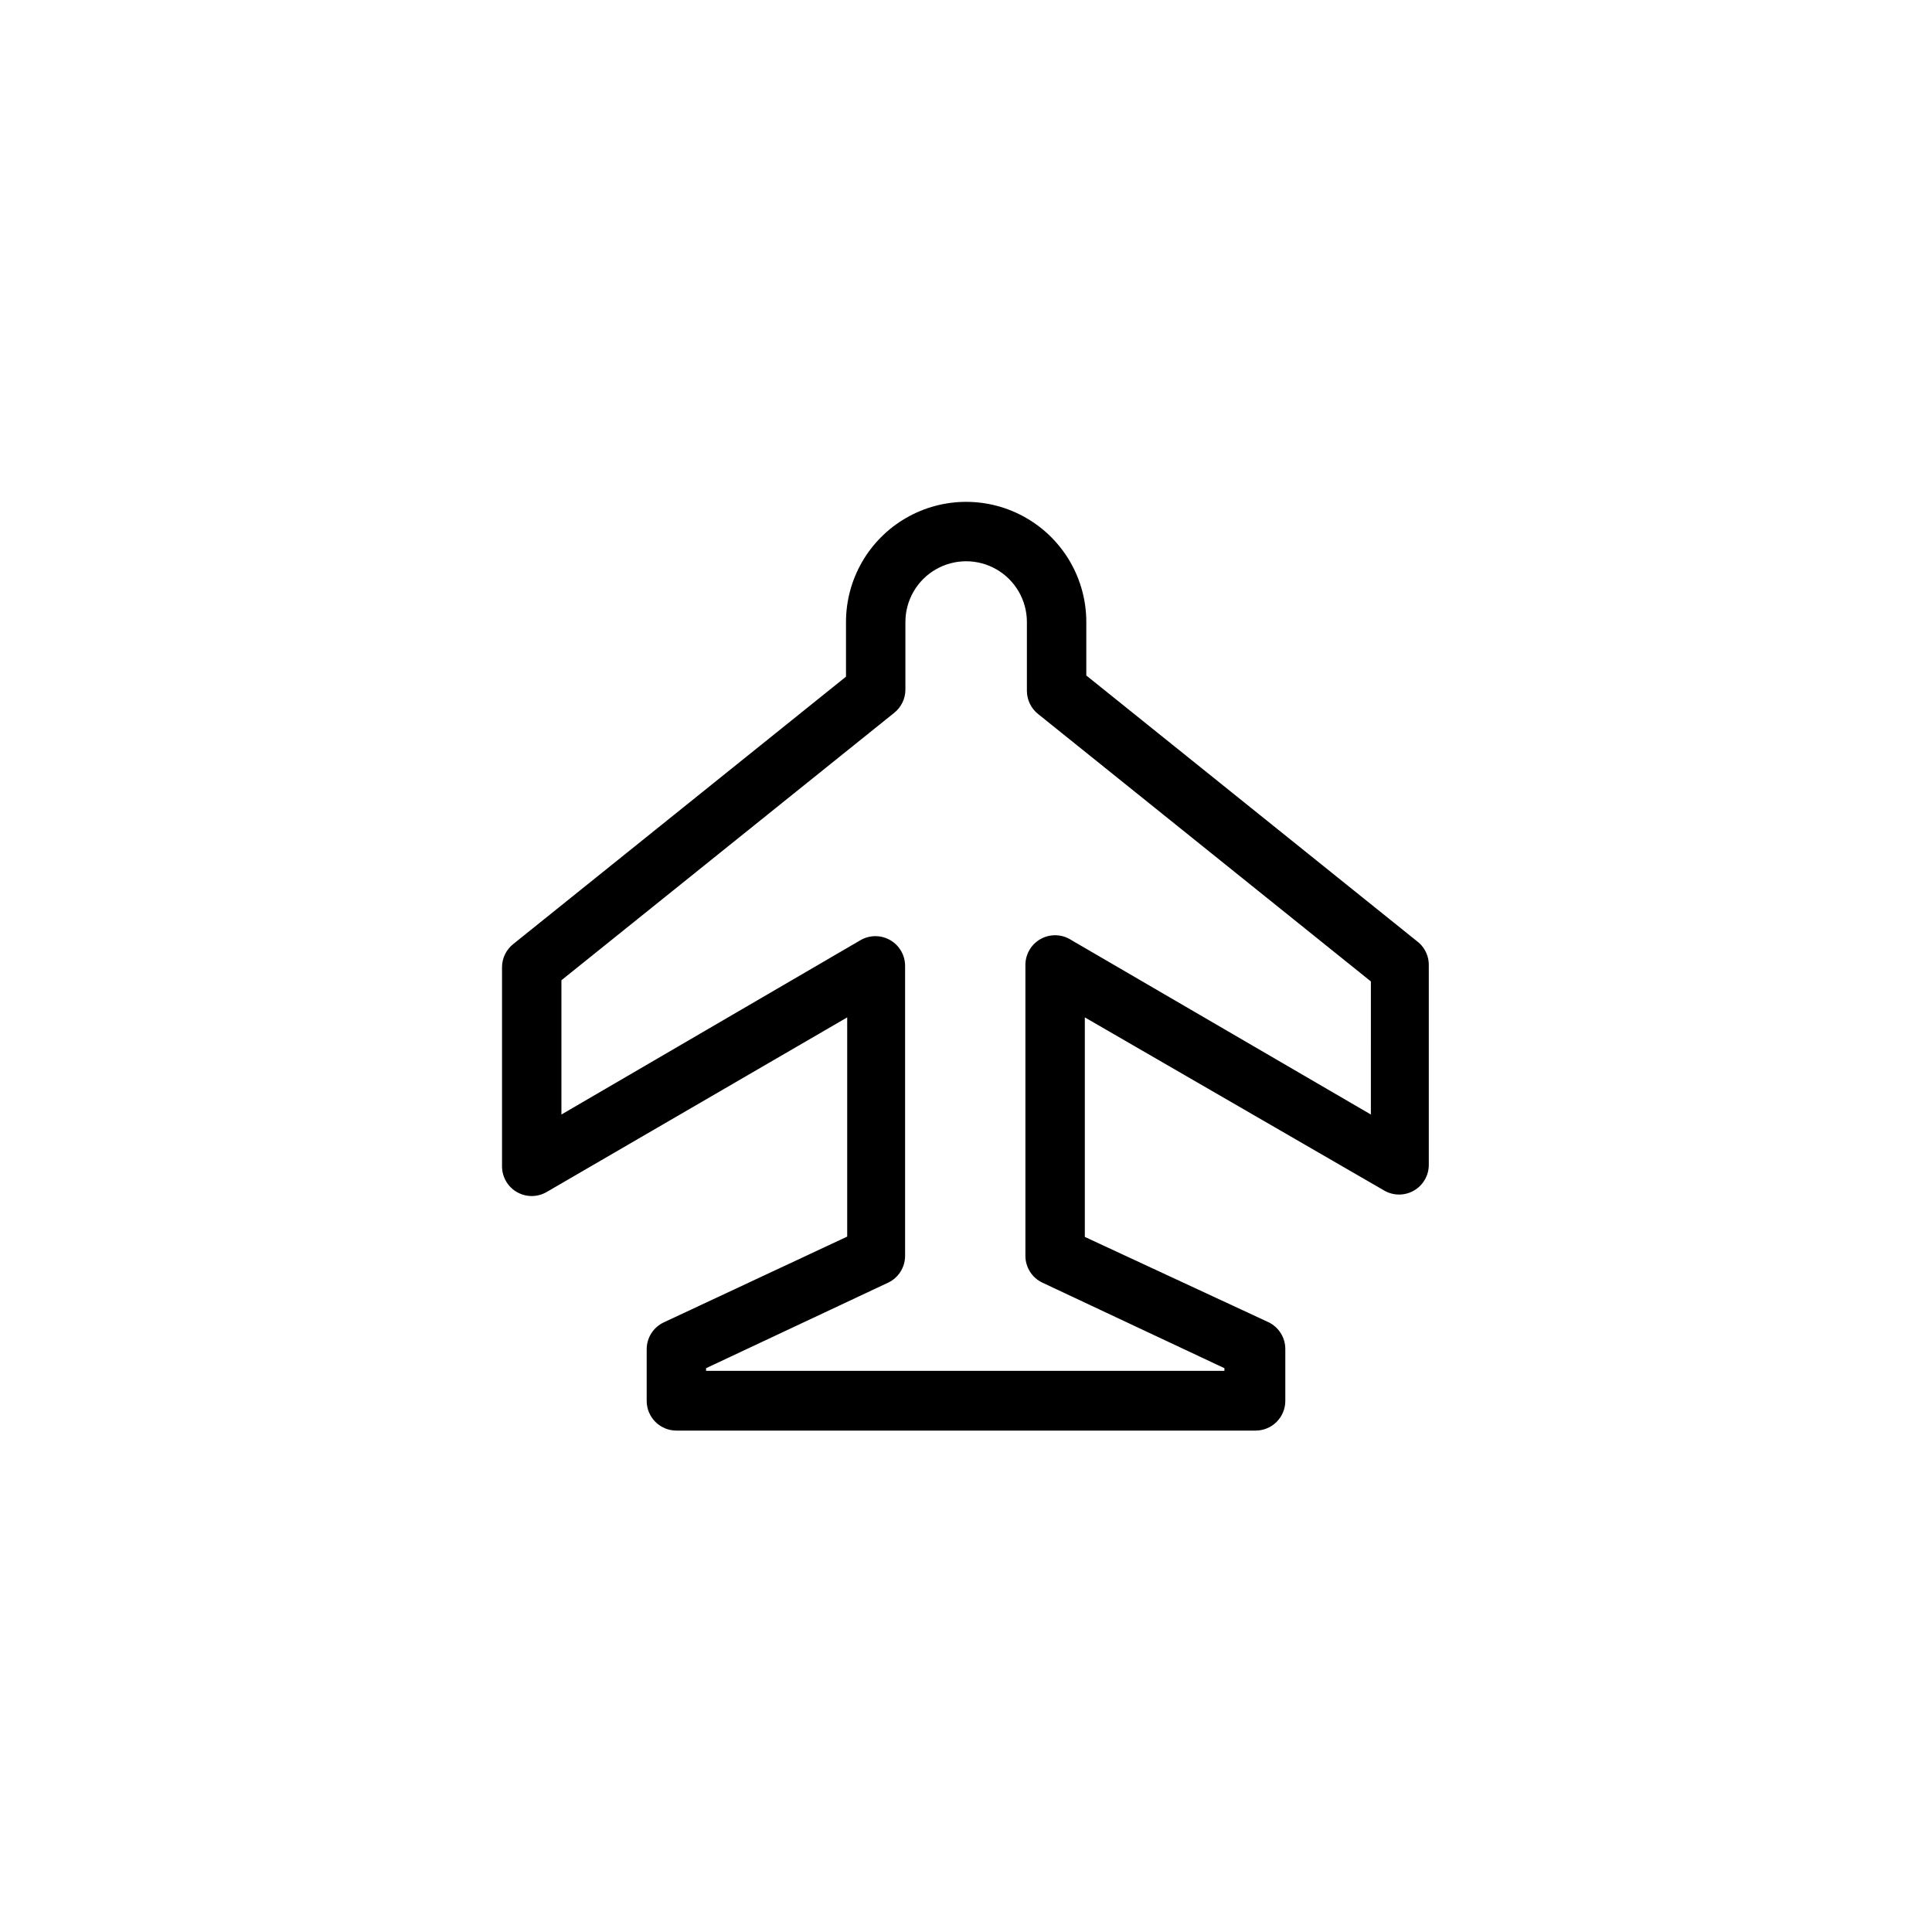 <?xml version="1.0" encoding="UTF-8"?>
<!-- Uploaded to: SVG Repo, www.svgrepo.com, Generator: SVG Repo Mixer Tools -->
<svg fill="#000000" width="800px" height="800px" version="1.1" viewBox="144 144 512 512" xmlns="http://www.w3.org/2000/svg">
 <path d="m520.05 393.86-88.168-70.848v-14.172c0-11.375-6.066-21.887-15.918-27.574-9.855-5.691-21.992-5.691-31.844 0-9.852 5.688-15.922 16.199-15.922 27.574v14.484l-88.168 70.848c-1.879 1.488-2.981 3.746-2.988 6.141v52.742c-0.012 2.82 1.484 5.43 3.922 6.844 2.438 1.414 5.445 1.414 7.883 0.008l79.668-46.289v58.094l-48.652 22.75c-2.758 1.316-4.508 4.109-4.484 7.164v13.621c0 2.086 0.828 4.09 2.305 5.566 1.477 1.477 3.481 2.305 5.566 2.305h153.5c2.09 0 4.09-0.828 5.566-2.305 1.477-1.477 2.305-3.481 2.305-5.566v-13.699c0.023-3.055-1.727-5.848-4.484-7.164l-48.648-22.59v-58.176l79.352 45.895h-0.004c2.441 1.41 5.449 1.406 7.887-0.008 2.438-1.414 3.934-4.023 3.922-6.84v-52.664c0.086-2.332-0.863-4.582-2.598-6.141zm-12.754 45.5-79.348-46.211c-2.461-1.621-5.621-1.734-8.188-0.293-2.57 1.441-4.117 4.199-4.016 7.144v76.754-0.004c-0.023 3.059 1.727 5.852 4.488 7.164l48.254 22.672v0.707h-137.37v-0.707l48.254-22.672h0.004c2.758-1.312 4.508-4.106 4.484-7.164v-76.75c0.012-2.82-1.484-5.43-3.922-6.844s-5.445-1.414-7.883-0.008l-79.273 46.211v-35.582l88.168-70.848c1.879-1.484 2.981-3.746 2.992-6.141v-17.949c0-5.75 3.066-11.066 8.047-13.941s11.117-2.875 16.098 0c4.981 2.875 8.051 8.191 8.051 13.941v18.266c0.012 2.394 1.113 4.652 2.992 6.137l88.168 70.848z"/>
</svg>
